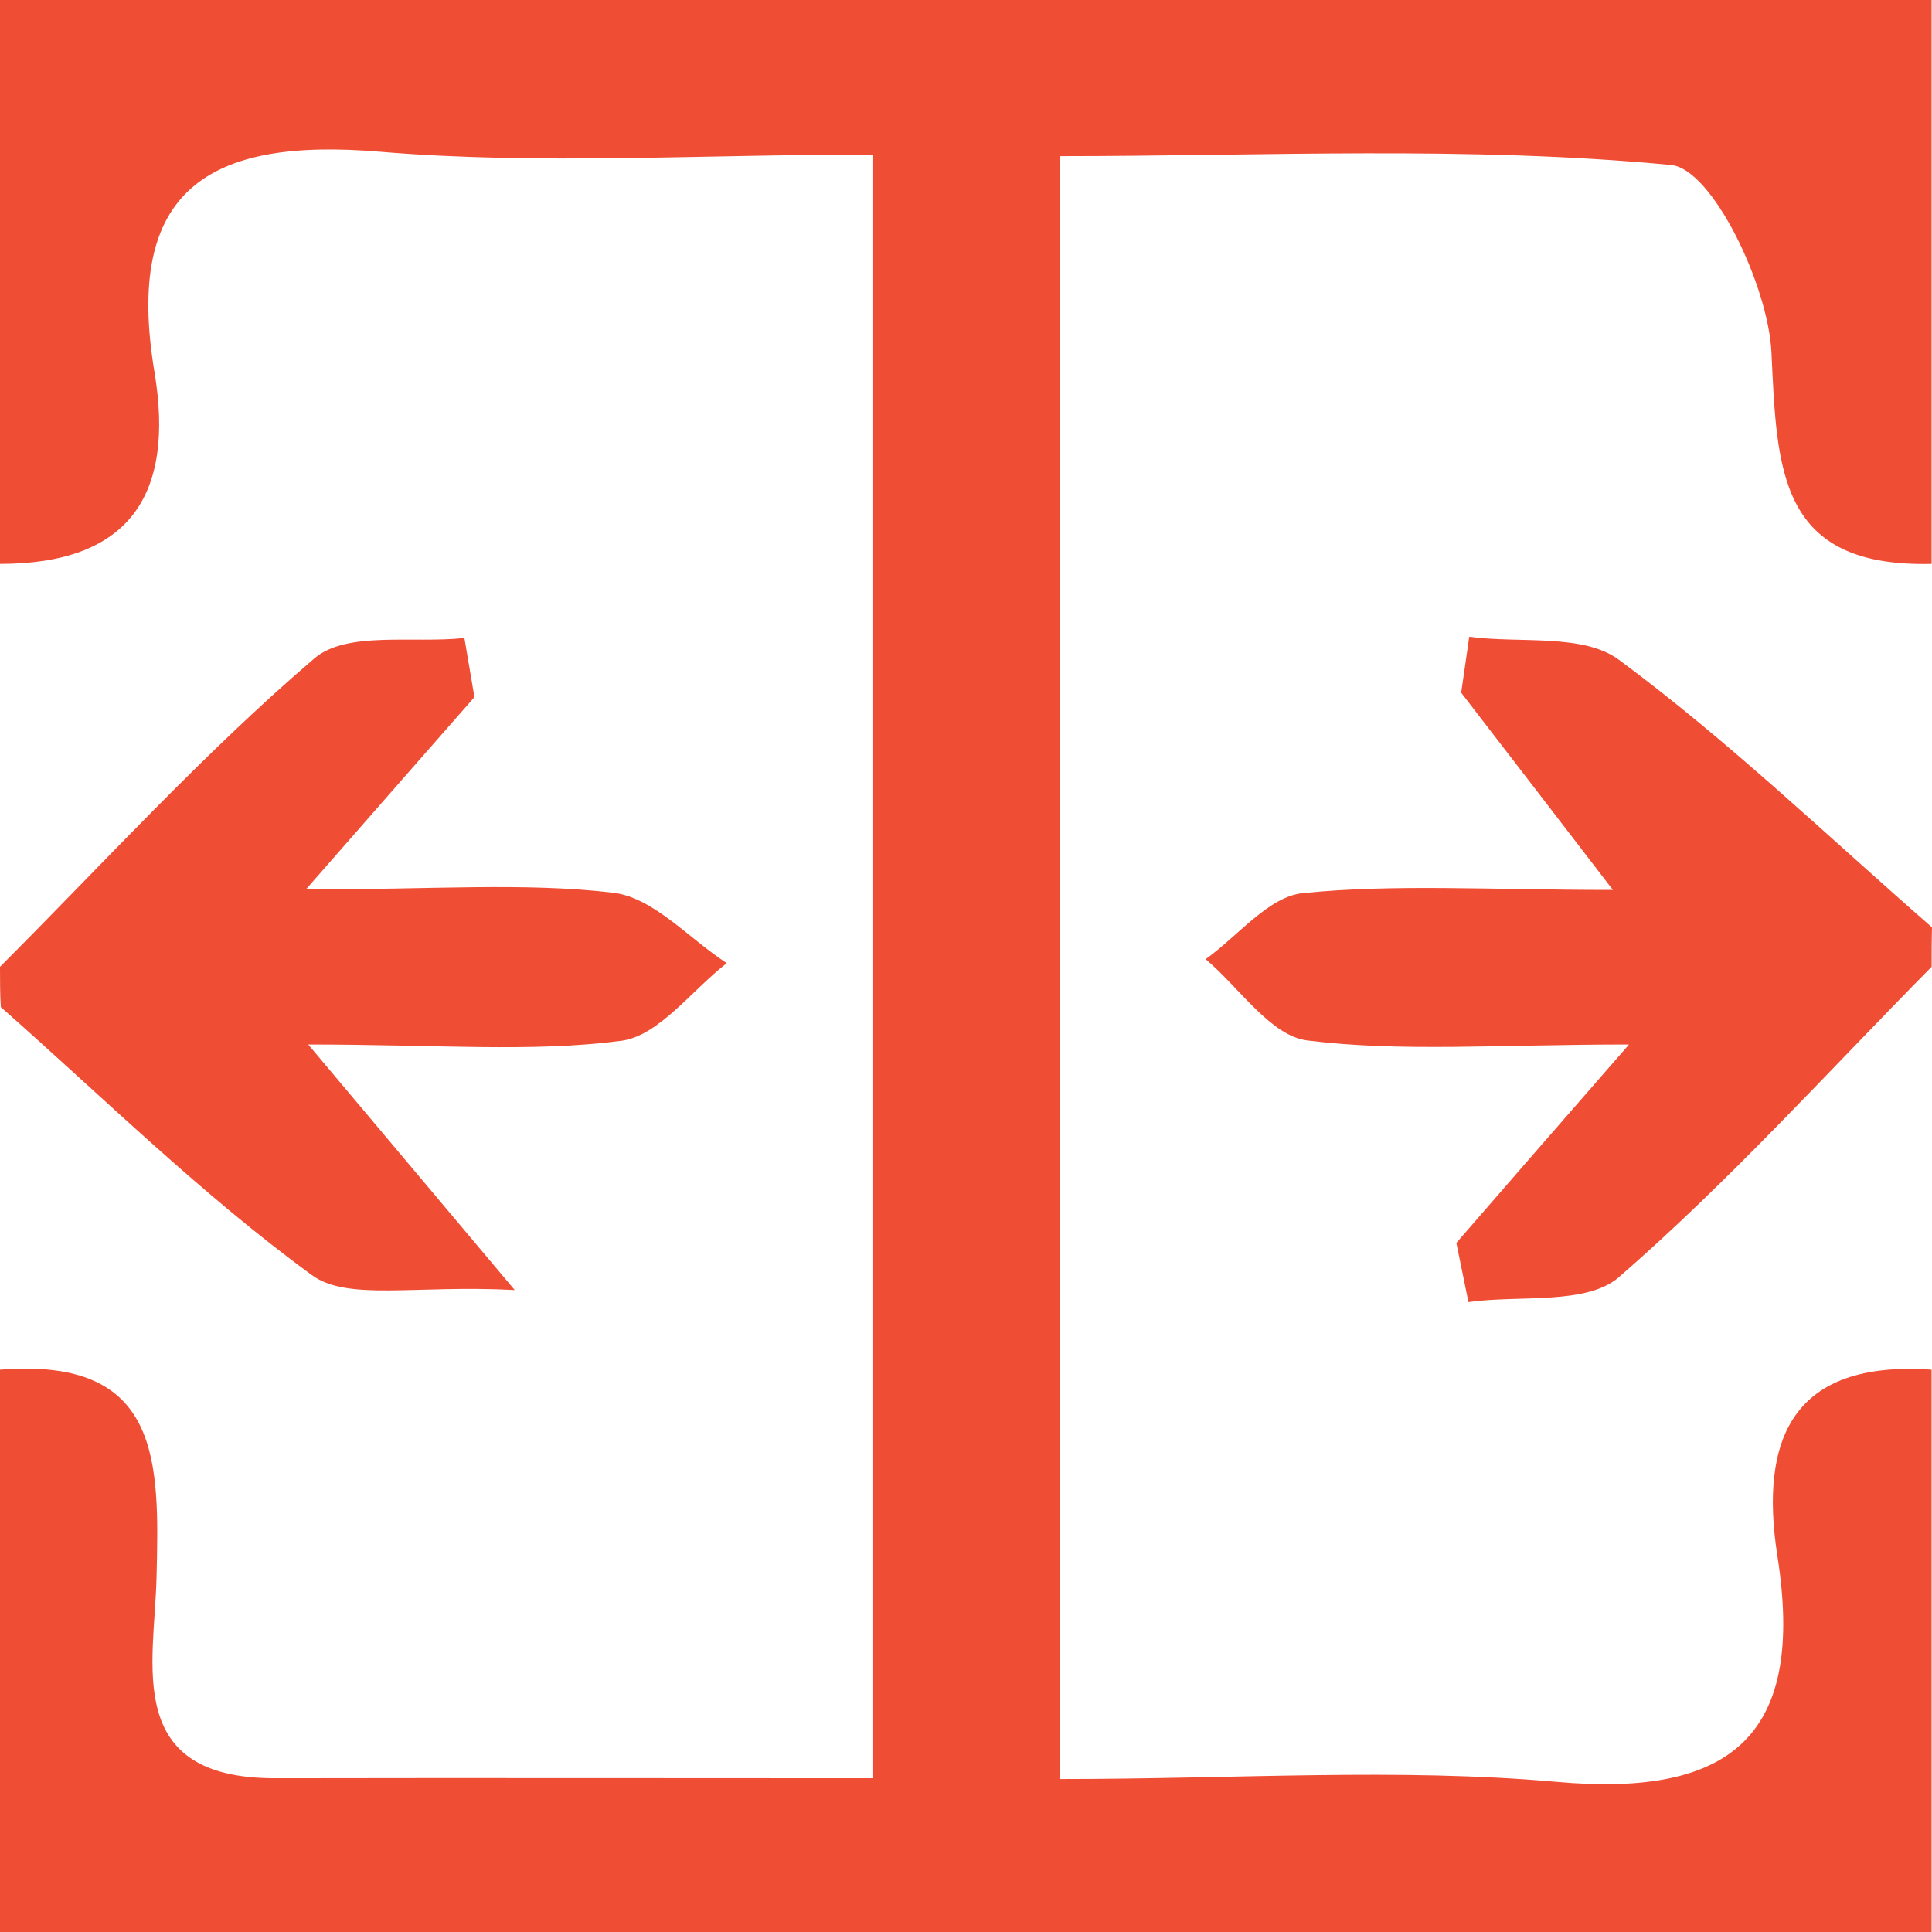 <svg width="46" height="46" viewBox="0 0 46 46" fill="none" xmlns="http://www.w3.org/2000/svg">
<path d="M0 13.426C0 8.951 0 4.475 0 0C15.33 0 30.66 0 45.99 0C45.99 4.475 45.99 8.951 45.99 13.426C42.34 13.512 42.311 11.193 42.177 8.385C42.1 6.795 40.769 4.025 39.791 3.929C34.972 3.469 30.076 3.718 25.237 3.718C25.237 16.934 25.237 29.555 25.237 42.358C29.444 42.358 33.276 42.09 37.061 42.425C41.324 42.809 42.972 41.237 42.321 37.059C41.88 34.241 42.694 32.382 45.99 32.612C45.99 37.059 45.99 41.505 45.99 46C30.66 46 15.33 46 0 46C0 41.505 0 37.059 0 32.612C3.852 32.305 3.794 34.807 3.727 37.557C3.679 39.627 2.922 42.349 6.563 42.339C11.277 42.33 16.001 42.339 20.791 42.339C20.791 29.181 20.791 16.56 20.791 3.68C16.633 3.68 12.82 3.929 9.045 3.613C4.954 3.268 2.951 4.523 3.679 8.865C4.158 11.759 3.104 13.426 0 13.426Z" fill="#F04D35"/>
<path d="M0 23.019C2.472 20.547 4.839 17.94 7.483 15.678C8.25 15.017 9.84 15.324 11.057 15.19C11.133 15.659 11.22 16.129 11.296 16.598C10.194 17.854 9.093 19.109 7.282 21.179C10.329 21.179 12.485 21.007 14.602 21.256C15.56 21.371 16.403 22.348 17.304 22.933C16.47 23.575 15.685 24.668 14.784 24.782C12.638 25.06 10.434 24.869 7.339 24.869C8.959 26.795 10.012 28.05 12.255 30.715C9.878 30.59 8.278 30.983 7.426 30.36C4.8 28.443 2.462 26.134 0.019 23.977C-3.21596e-06 23.661 0 23.345 0 23.019Z" fill="#F04D35"/>
<path d="M45.991 23.019C43.528 25.511 41.181 28.118 38.546 30.408C37.77 31.079 36.179 30.83 34.963 31.002C34.867 30.533 34.771 30.063 34.675 29.593C35.787 28.309 36.898 27.035 38.786 24.869C35.662 24.869 33.363 25.051 31.13 24.773C30.258 24.668 29.511 23.517 28.706 22.837C29.473 22.291 30.21 21.342 31.025 21.265C33.209 21.045 35.442 21.189 38.402 21.189C36.936 19.282 35.863 17.883 34.79 16.493C34.857 16.052 34.915 15.602 34.982 15.161C36.189 15.324 37.703 15.075 38.556 15.717C41.171 17.652 43.538 19.933 46 22.08C45.991 22.387 45.991 22.703 45.991 23.019Z" fill="#F04D35"/>
</svg>
